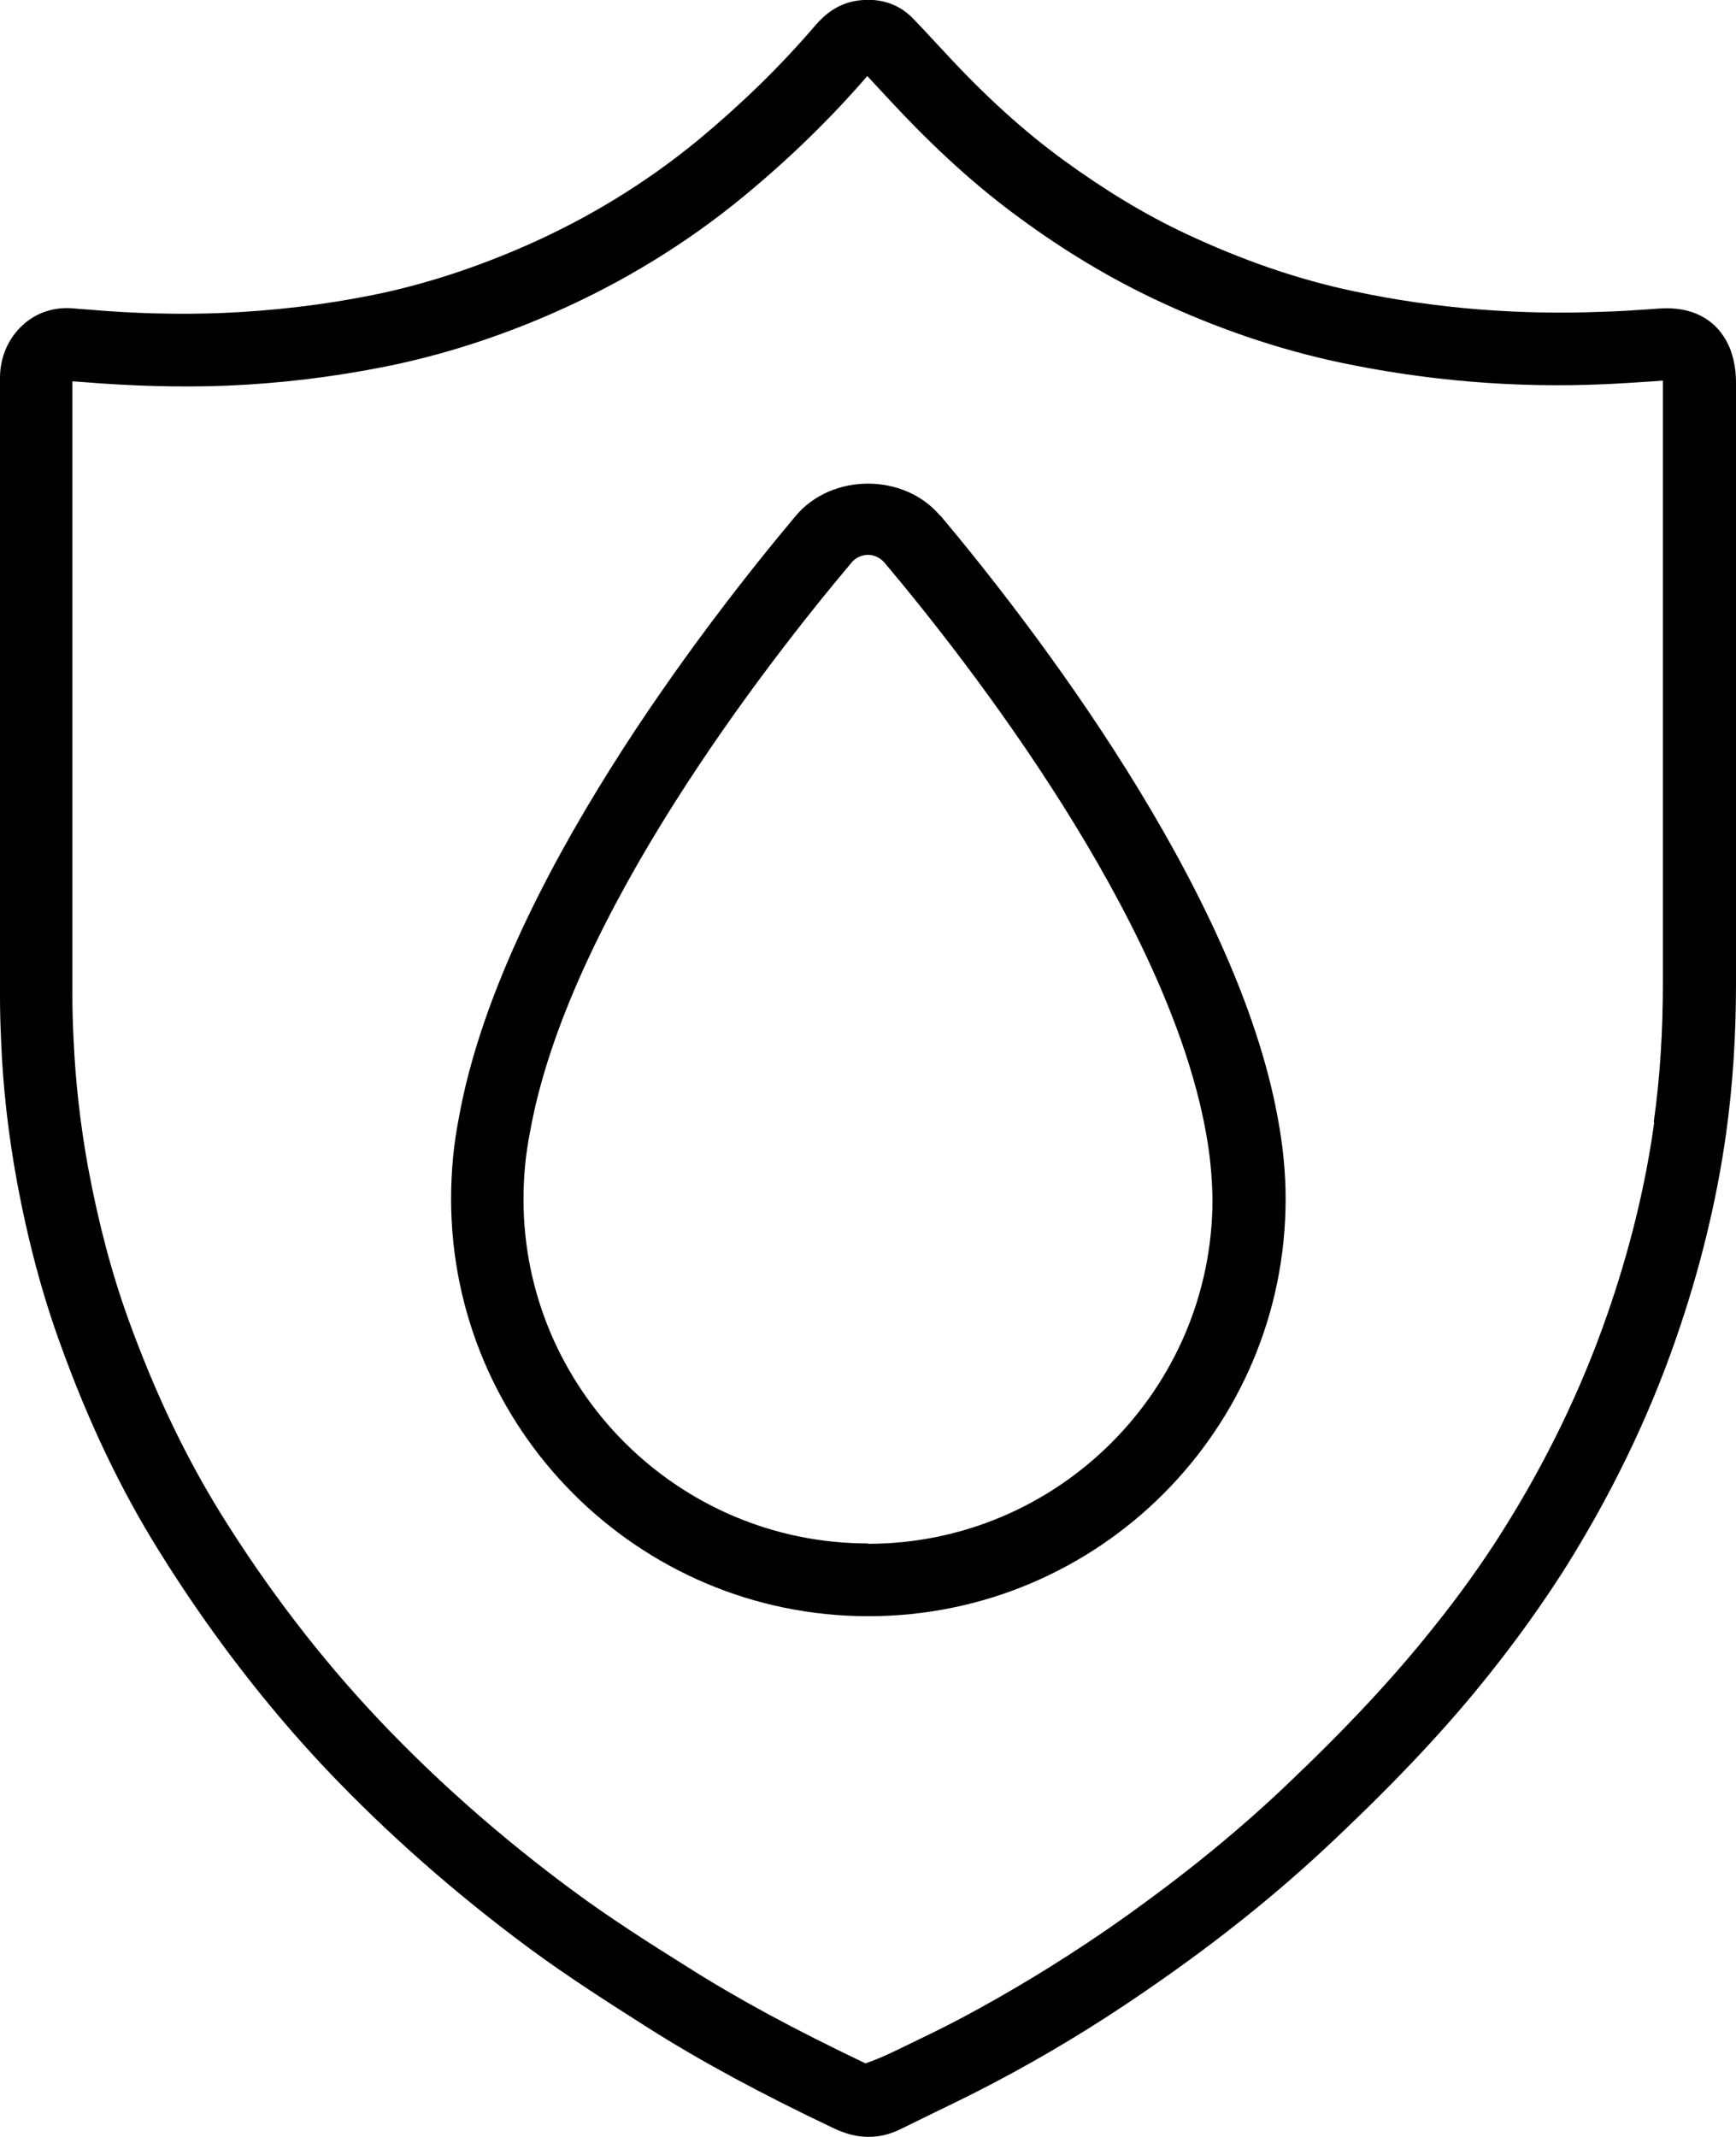 <?xml version="1.0" encoding="UTF-8"?> <svg xmlns="http://www.w3.org/2000/svg" id="Layer_2" data-name="Layer 2" viewBox="0 0 47.72 58.73"><defs><style> .cls-1 { stroke-width: 0px; } </style></defs><g id="Layer_1-2" data-name="Layer 1"><g><path class="cls-1" d="m25.84,14.17c-.99-1.17-2.97-1.17-3.96,0-2.41,2.87-8.14,10.22-9.27,16.57-.14.71-.21,1.45-.21,2.21,0,6.32,5.14,11.47,11.47,11.47s11.47-5.14,11.47-11.47c0-.75-.08-1.49-.21-2.19-1.14-6.36-6.87-13.72-9.28-16.59Zm-1.98,28.25c-5.22,0-9.47-4.25-9.47-9.46,0-.63.06-1.25.18-1.85,1.05-5.89,6.53-12.91,8.84-15.65.15-.18.35-.21.45-.21s.29.03.45.21c2.31,2.74,7.78,9.76,8.84,15.67.11.59.17,1.21.18,1.83,0,5.22-4.25,9.47-9.47,9.47Z"></path><path class="cls-1" d="m47.72,13.63c0-1.03,0-2.07,0-3.1,0-.3-.04-.56-.11-.79-.12-.41-.57-1.36-2.01-1.26l-.27.02c-.44.03-.88.06-1.31.07-2.28.09-4.57-.09-6.78-.56-1.54-.32-3.1-.86-4.65-1.59-1.13-.53-2.23-1.2-3.37-2.03-1.08-.79-2.13-1.74-3.23-2.93l-.27-.29c-.21-.23-.42-.45-.63-.67-.43-.44-1.02-.59-1.65-.46-.58.13-.91.52-1.09.73-.93,1.08-1.99,2.11-3.16,3.08-1.41,1.16-3,2.14-4.73,2.9-1.41.62-2.83,1.08-4.22,1.36-1.34.27-2.72.43-4.08.49-1.2.05-2.45.02-3.71-.09l-.39-.03c-.54-.06-1.05.1-1.43.45C.23,9.29,0,9.82,0,10.38c0,3.77,0,7.54,0,11.31v5.66c0,.41.01.83.03,1.24.05,1.3.2,2.59.43,3.85.31,1.68.71,3.17,1.22,4.56.76,2.1,1.64,3.94,2.68,5.61,1.36,2.19,2.91,4.22,4.61,6.02,1.66,1.75,3.53,3.4,5.57,4.91,1.07.79,2.2,1.51,3.27,2.19,1.47.93,3.1,1.81,5.12,2.77.32.15.63.23.94.23s.6-.07.9-.22c.32-.16.64-.31.96-.47.54-.26,1.07-.52,1.6-.8,1.39-.73,2.8-1.58,4.19-2.54,1.91-1.31,3.6-2.66,5.14-4.12,1.76-1.66,3.13-3.12,4.29-4.58.78-.98,1.44-1.91,2.03-2.83,1.28-2.03,2.32-4.16,3.08-6.35.66-1.89,1.13-3.81,1.39-5.68.18-1.3.27-2.65.27-4.11v-13.39Zm-2.25,17.23c-.24,1.74-.68,3.53-1.3,5.3-.71,2.04-1.68,4.04-2.88,5.94-.55.87-1.17,1.74-1.91,2.66-1.1,1.38-2.4,2.77-4.09,4.37-1.47,1.39-3.08,2.67-4.9,3.93-1.33.91-2.67,1.72-3.99,2.42-.51.27-1.03.52-1.55.77-.33.16-.65.32-1.06.46-1.95-.93-3.51-1.77-4.91-2.66-1.04-.65-2.14-1.35-3.15-2.1-1.95-1.44-3.74-3.02-5.31-4.68-1.61-1.7-3.08-3.62-4.37-5.7-.96-1.56-1.78-3.27-2.5-5.25-.47-1.29-.84-2.68-1.13-4.24-.21-1.16-.35-2.36-.4-3.57-.02-.38-.03-.77-.03-1.16v-5.66c0-3.73,0-7.47,0-11.21l.28.02c1.34.11,2.67.15,3.96.1,1.47-.06,2.95-.24,4.39-.53,1.54-.31,3.1-.81,4.64-1.49,1.9-.84,3.64-1.91,5.19-3.19,1.25-1.03,2.39-2.14,3.39-3.3.13.14.27.29.4.43l.28.3c1.19,1.28,2.34,2.32,3.52,3.18,1.24.91,2.45,1.63,3.69,2.22,1.69.8,3.4,1.38,5.09,1.74,2.37.5,4.82.71,7.27.6.45-.02.91-.05,1.36-.08l.26-.02s0,.04,0,.06c0,1.03,0,2.06,0,3.09v13.39c0,1.37-.08,2.62-.25,3.83Z"></path></g></g></svg> 
